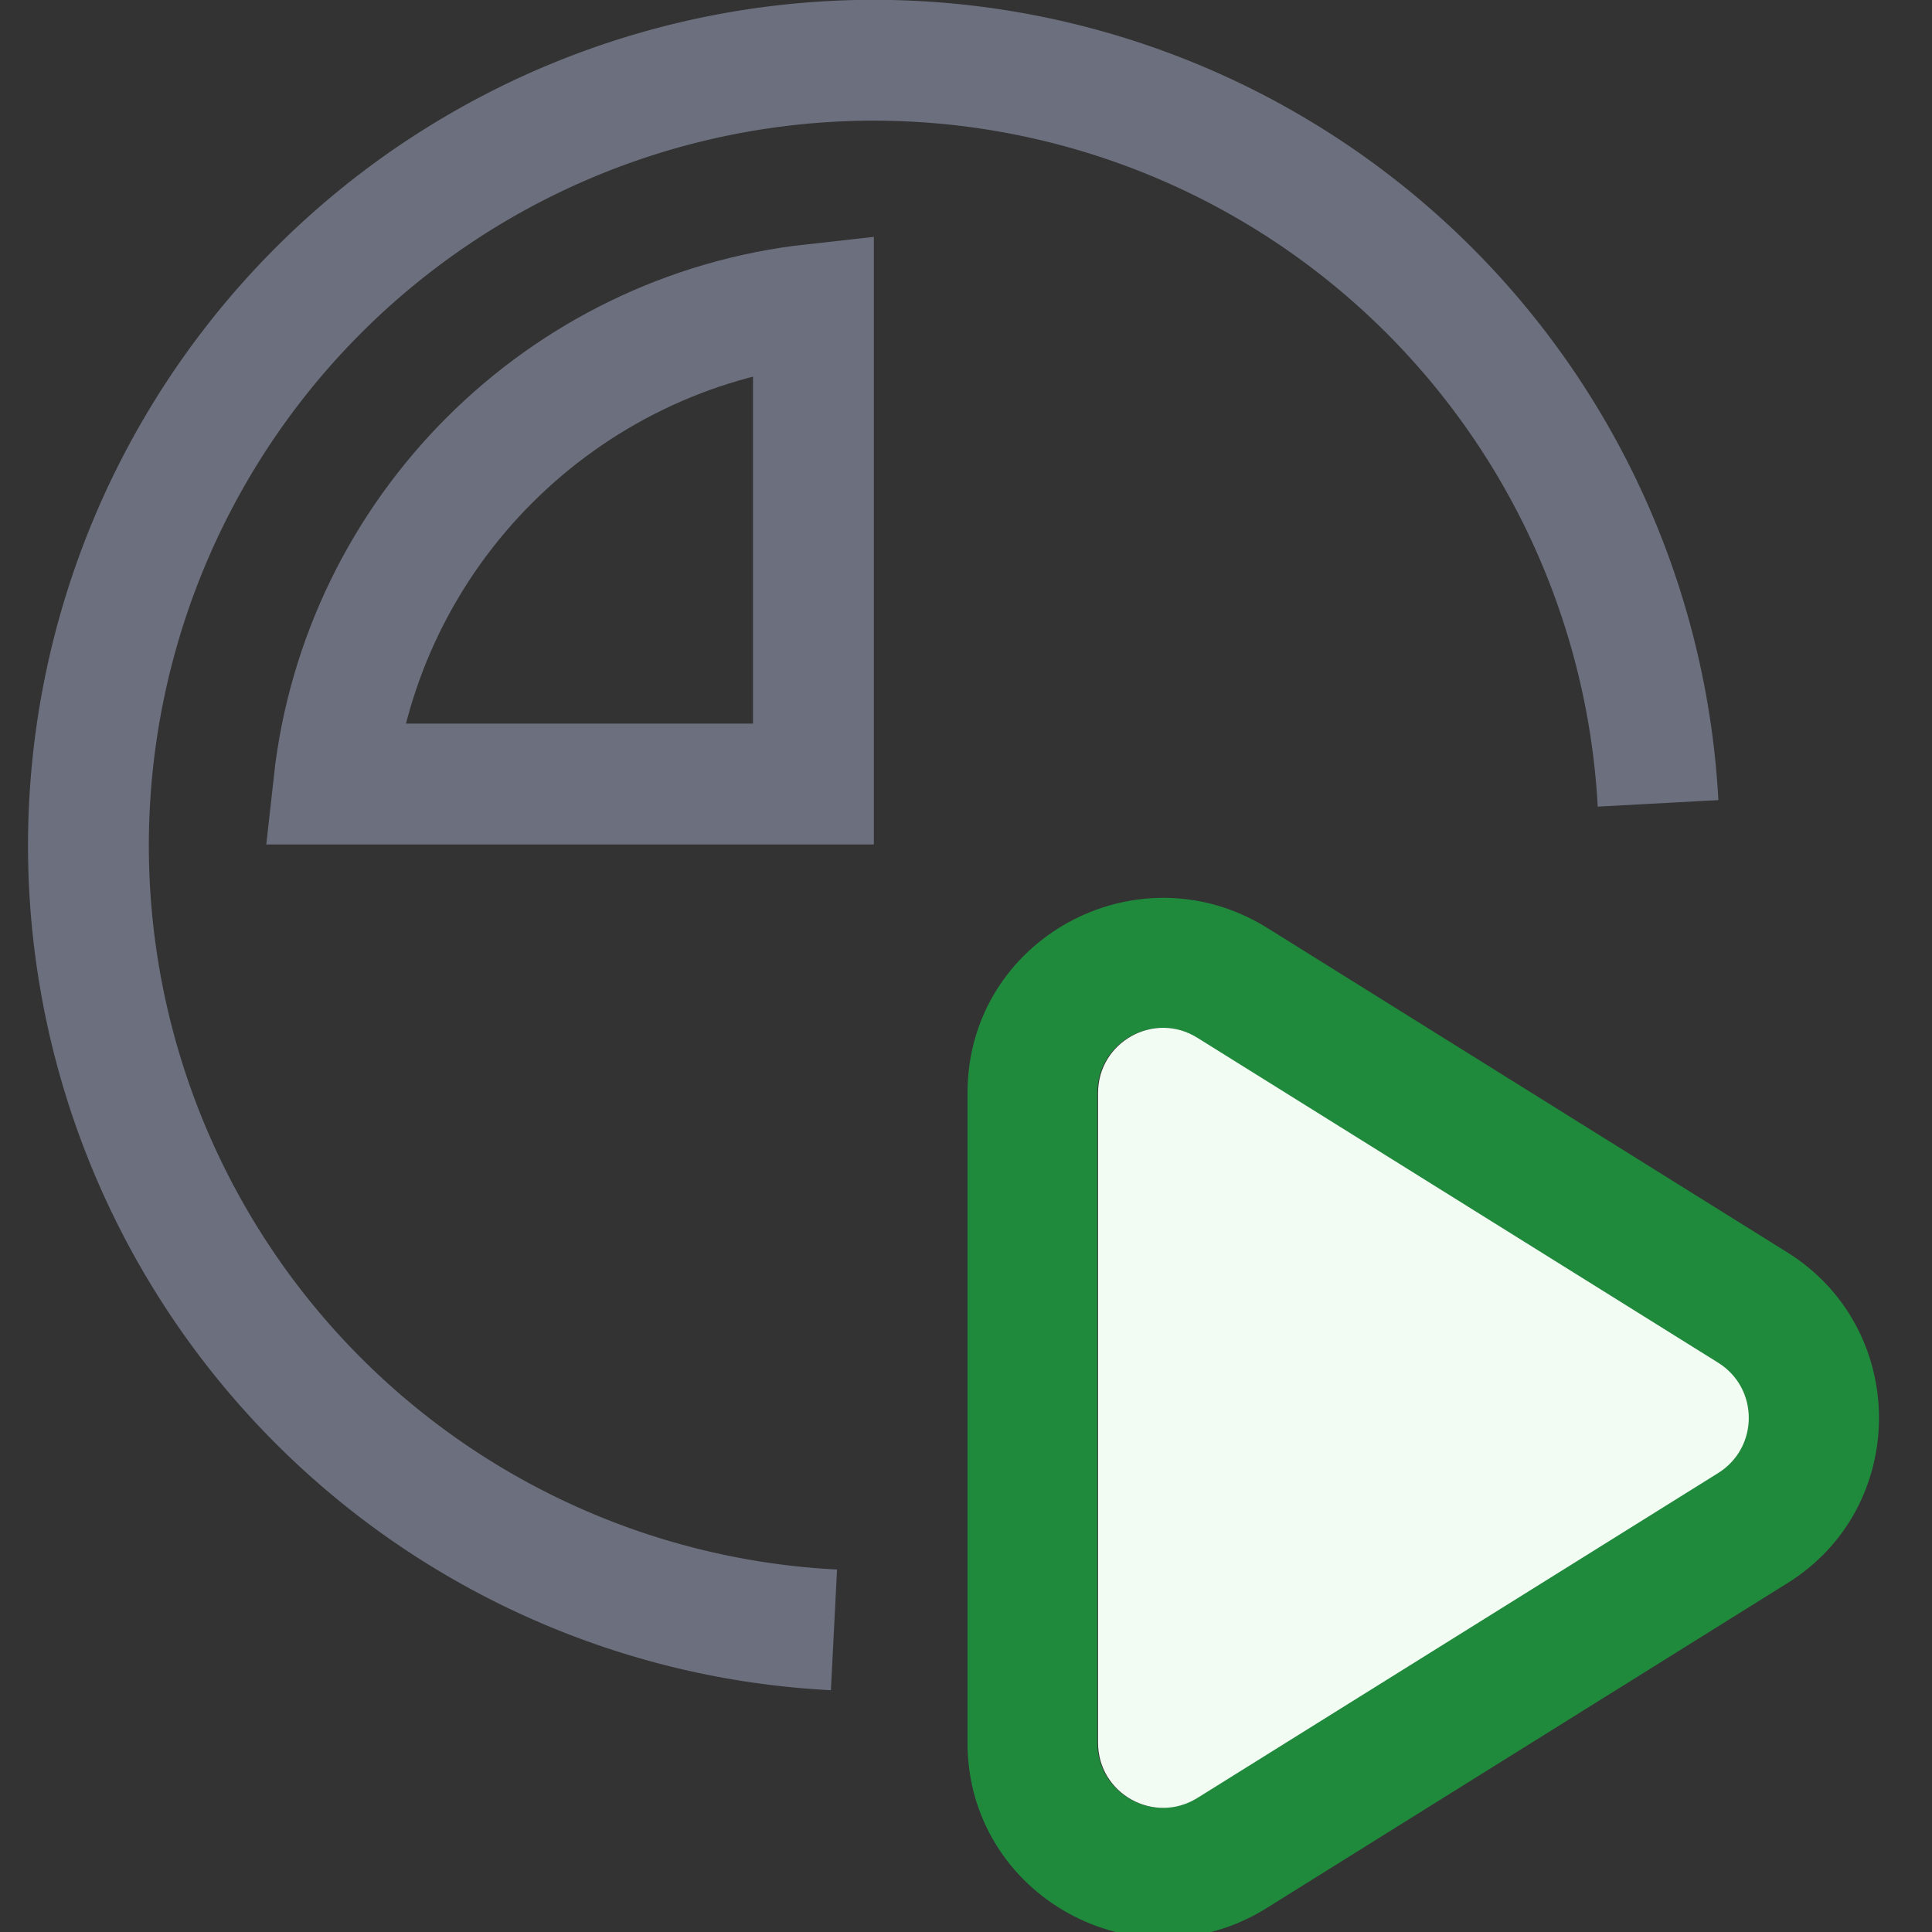 <!-- Copyright 2000-2023 JetBrains s.r.o. and contributors. Use of this source code is governed by the Apache 2.0 license. --> 
<svg fill="none" height="14" width="14" viewBox="0 0 14 14" xmlns="http://www.w3.org/2000/svg"> 
 <rect x="0" y="0" width="14" height="14" fill="#333333" stroke="none"/> 
 <g transform="matrix(1.1 0 0 1.1 -.897 -1.11)"> 
  <g transform="matrix(.796 0 0 .796 1 1)" stroke="#6c707e"> 
   <path transform="scale(-1)" d="m-6.67-13.5a6.5 6.5 0 0 1 6.17 6.49 6.5 6.5 0 0 1-6.5 6.5 6.5 6.5 0 0 1-6.49-6.15" fill="none" /> 
   <path d="m2.53 6.5c0.23-2.09 1.89-3.74 3.97-3.97v3.97z" /> 
  </g> 
  <g transform="translate(-.671 -.151)" stroke-width=".85"> 
   <path d="m7.86 8.36c0-1.01 1.11-1.62 1.97-1.09l3.43 2.14c0.806 0.503 0.806 1.68 0 2.18l-3.43 2.14c-0.856 0.534-1.97-0.081-1.97-1.09zm1.51-0.363c-0.285-0.178-0.655 0.027-0.655 0.363v4.28c0 0.336 0.37 0.542 0.655 0.363l3.43-2.14c0.269-0.168 0.269-0.559 0-0.727z" clip-rule="evenodd" fill="#208a3c" fill-rule="evenodd" /> 
   <path d="m8.72 8.36c0-0.336 0.37-0.542 0.655-0.363l3.43 2.14c0.269 0.168 0.269 0.559 0 0.727l-3.43 2.14c-0.285 0.178-0.655-0.027-0.655-0.363z" fill="#f2fcf3" /> 
  </g> 
 </g> 
</svg>